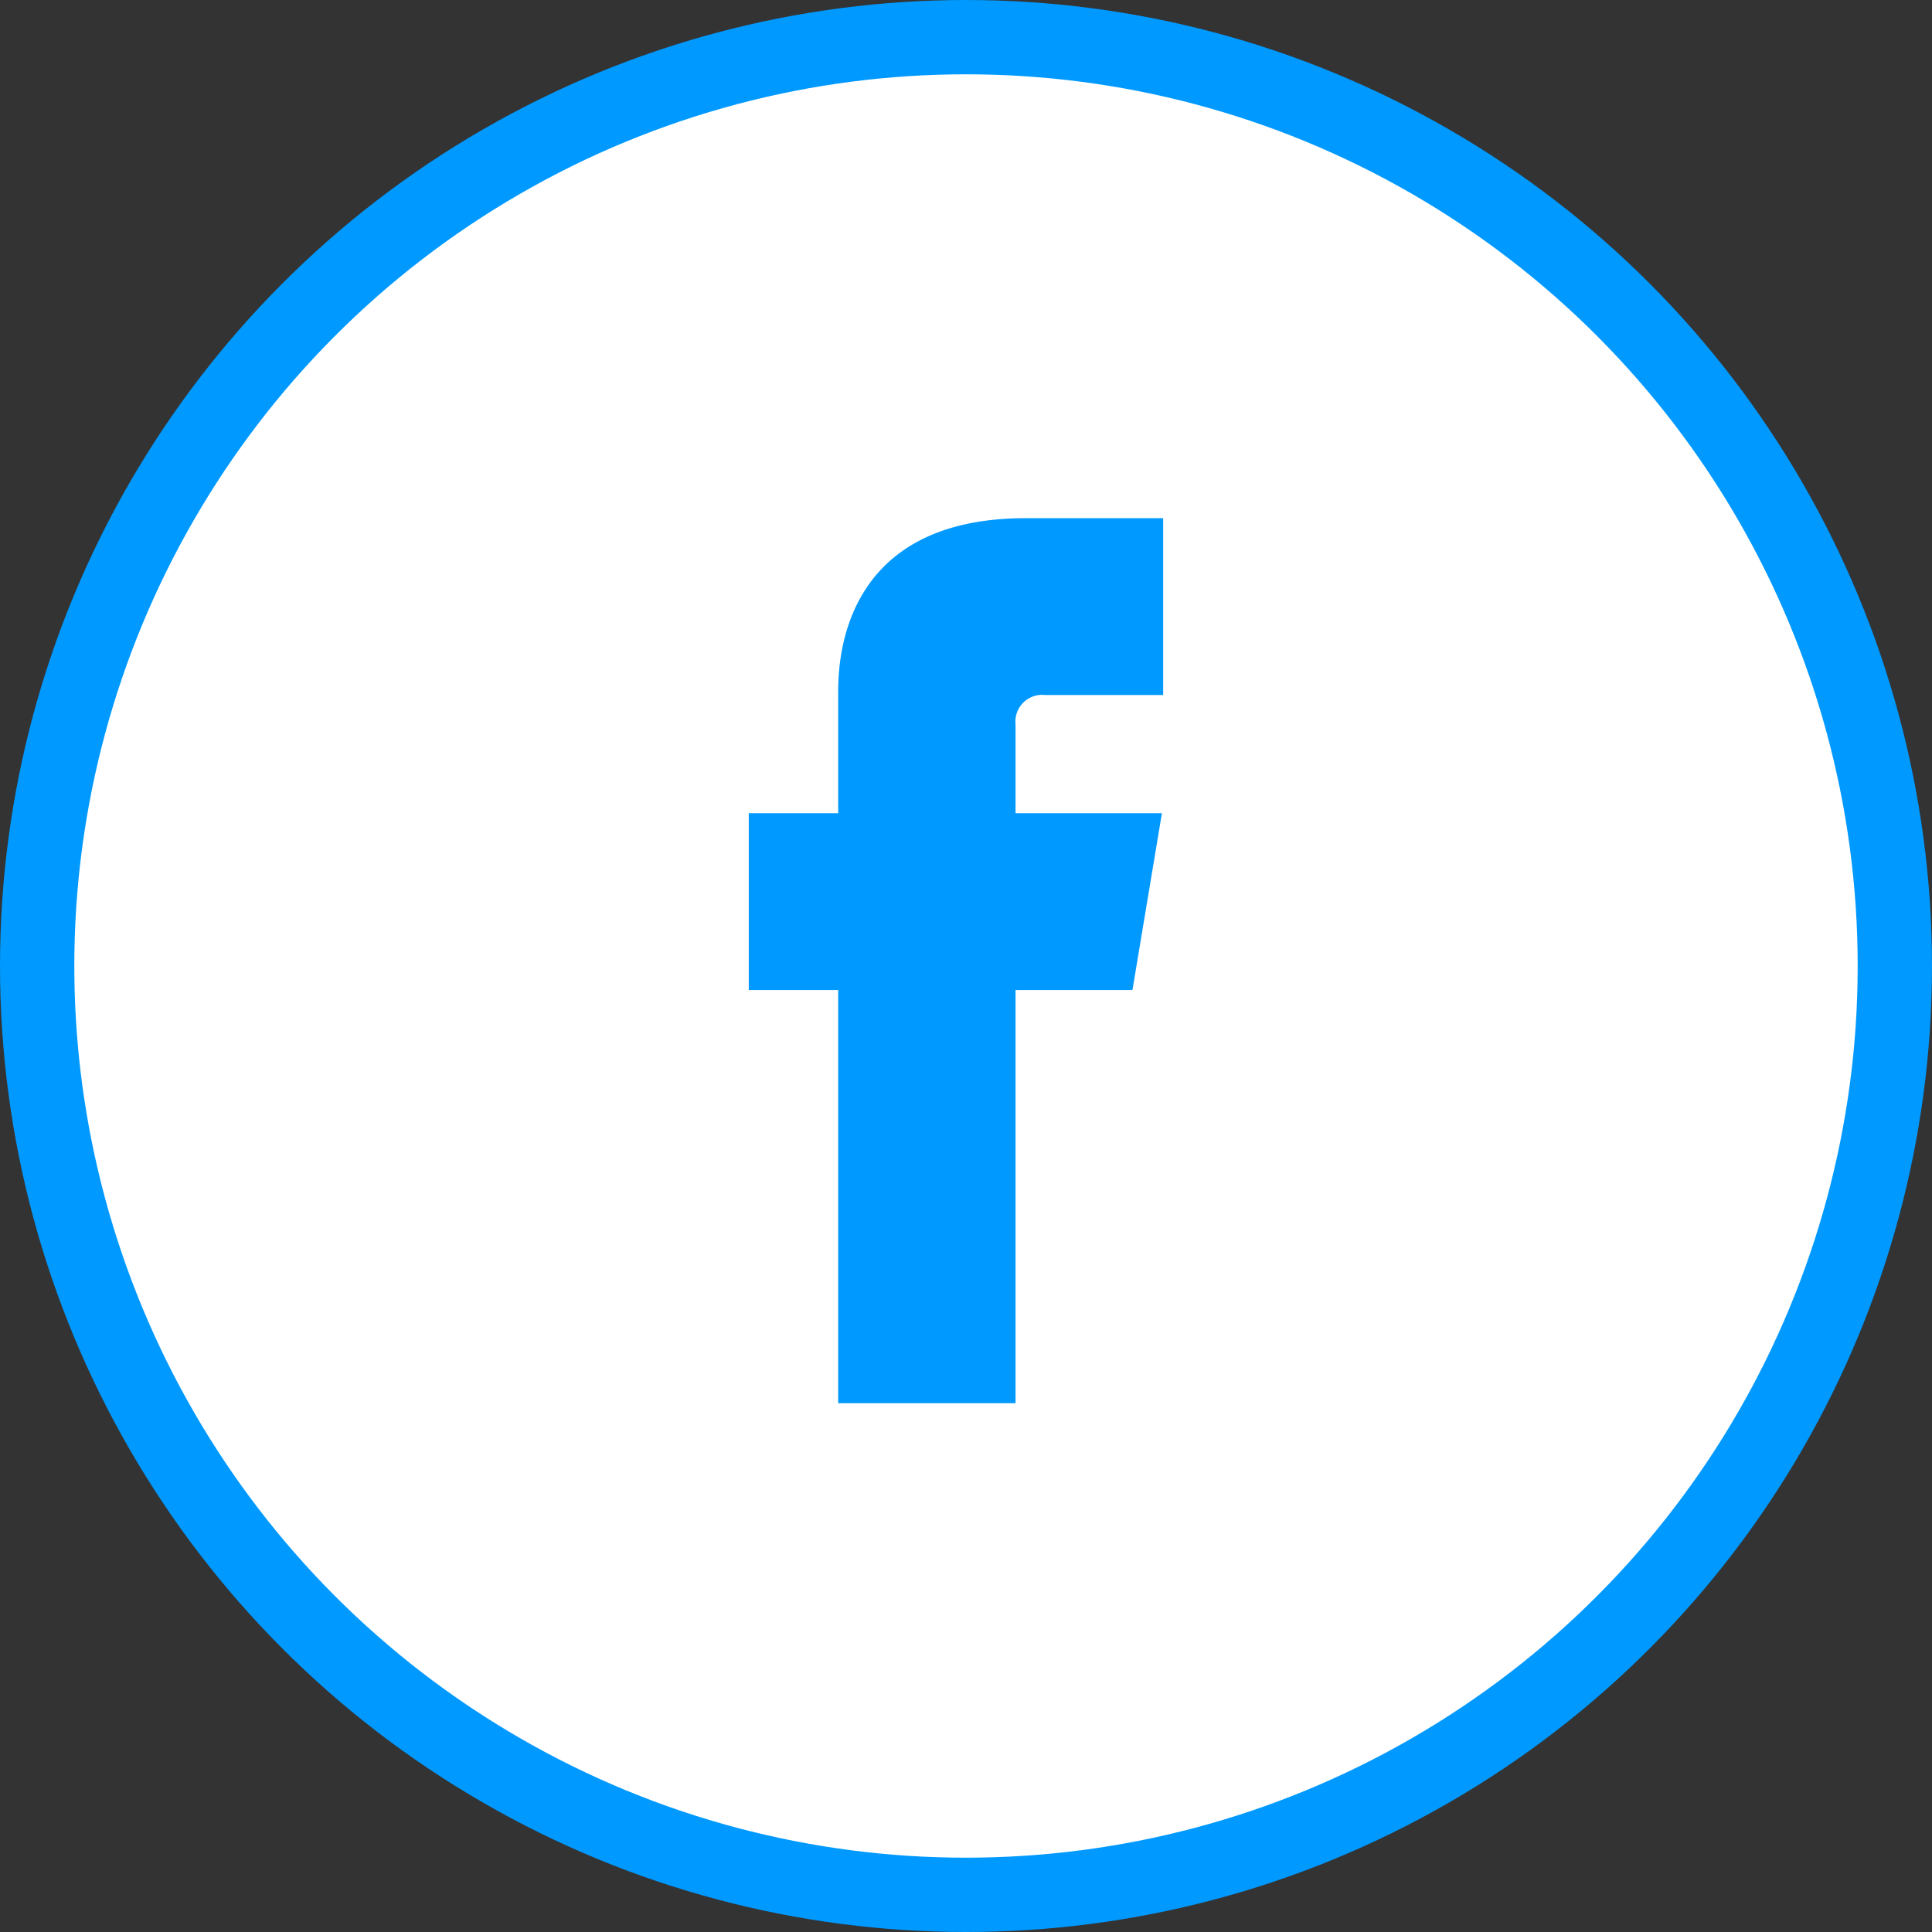 <?xml version="1.0"?>
<svg xmlns="http://www.w3.org/2000/svg" viewBox="0 0 78 78" width="78" height="78" x="0" y="0"><rect x="0" y="0" width="78" height="78" fill="#333333" stroke="none"/><defs><style>.cls-1{fill:#fff;stroke:#09f;stroke-miterlimit:10;stroke-width:3px;}.cls-2{fill:#09f;}</style></defs><title>geohex_fb</title><g id="Layer_2" data-name="Layer 2"><g id="Layer_1-2" data-name="Layer 1"><circle class="cls-1" cx="39" cy="39" r="37.5"/><polygon class="cls-2" points="45.72 39.97 30.23 39.97 30.23 32.83 46.91 32.83 45.72 39.97"/><path id="Facebook" class="cls-2" d="M33.84,28.11V56.65H41V29.25a1.08,1.08,0,0,1,1.2-1.19h4.76V20.92H41.42C33.66,20.92,33.84,27.18,33.84,28.11Z"/></g></g></svg>

